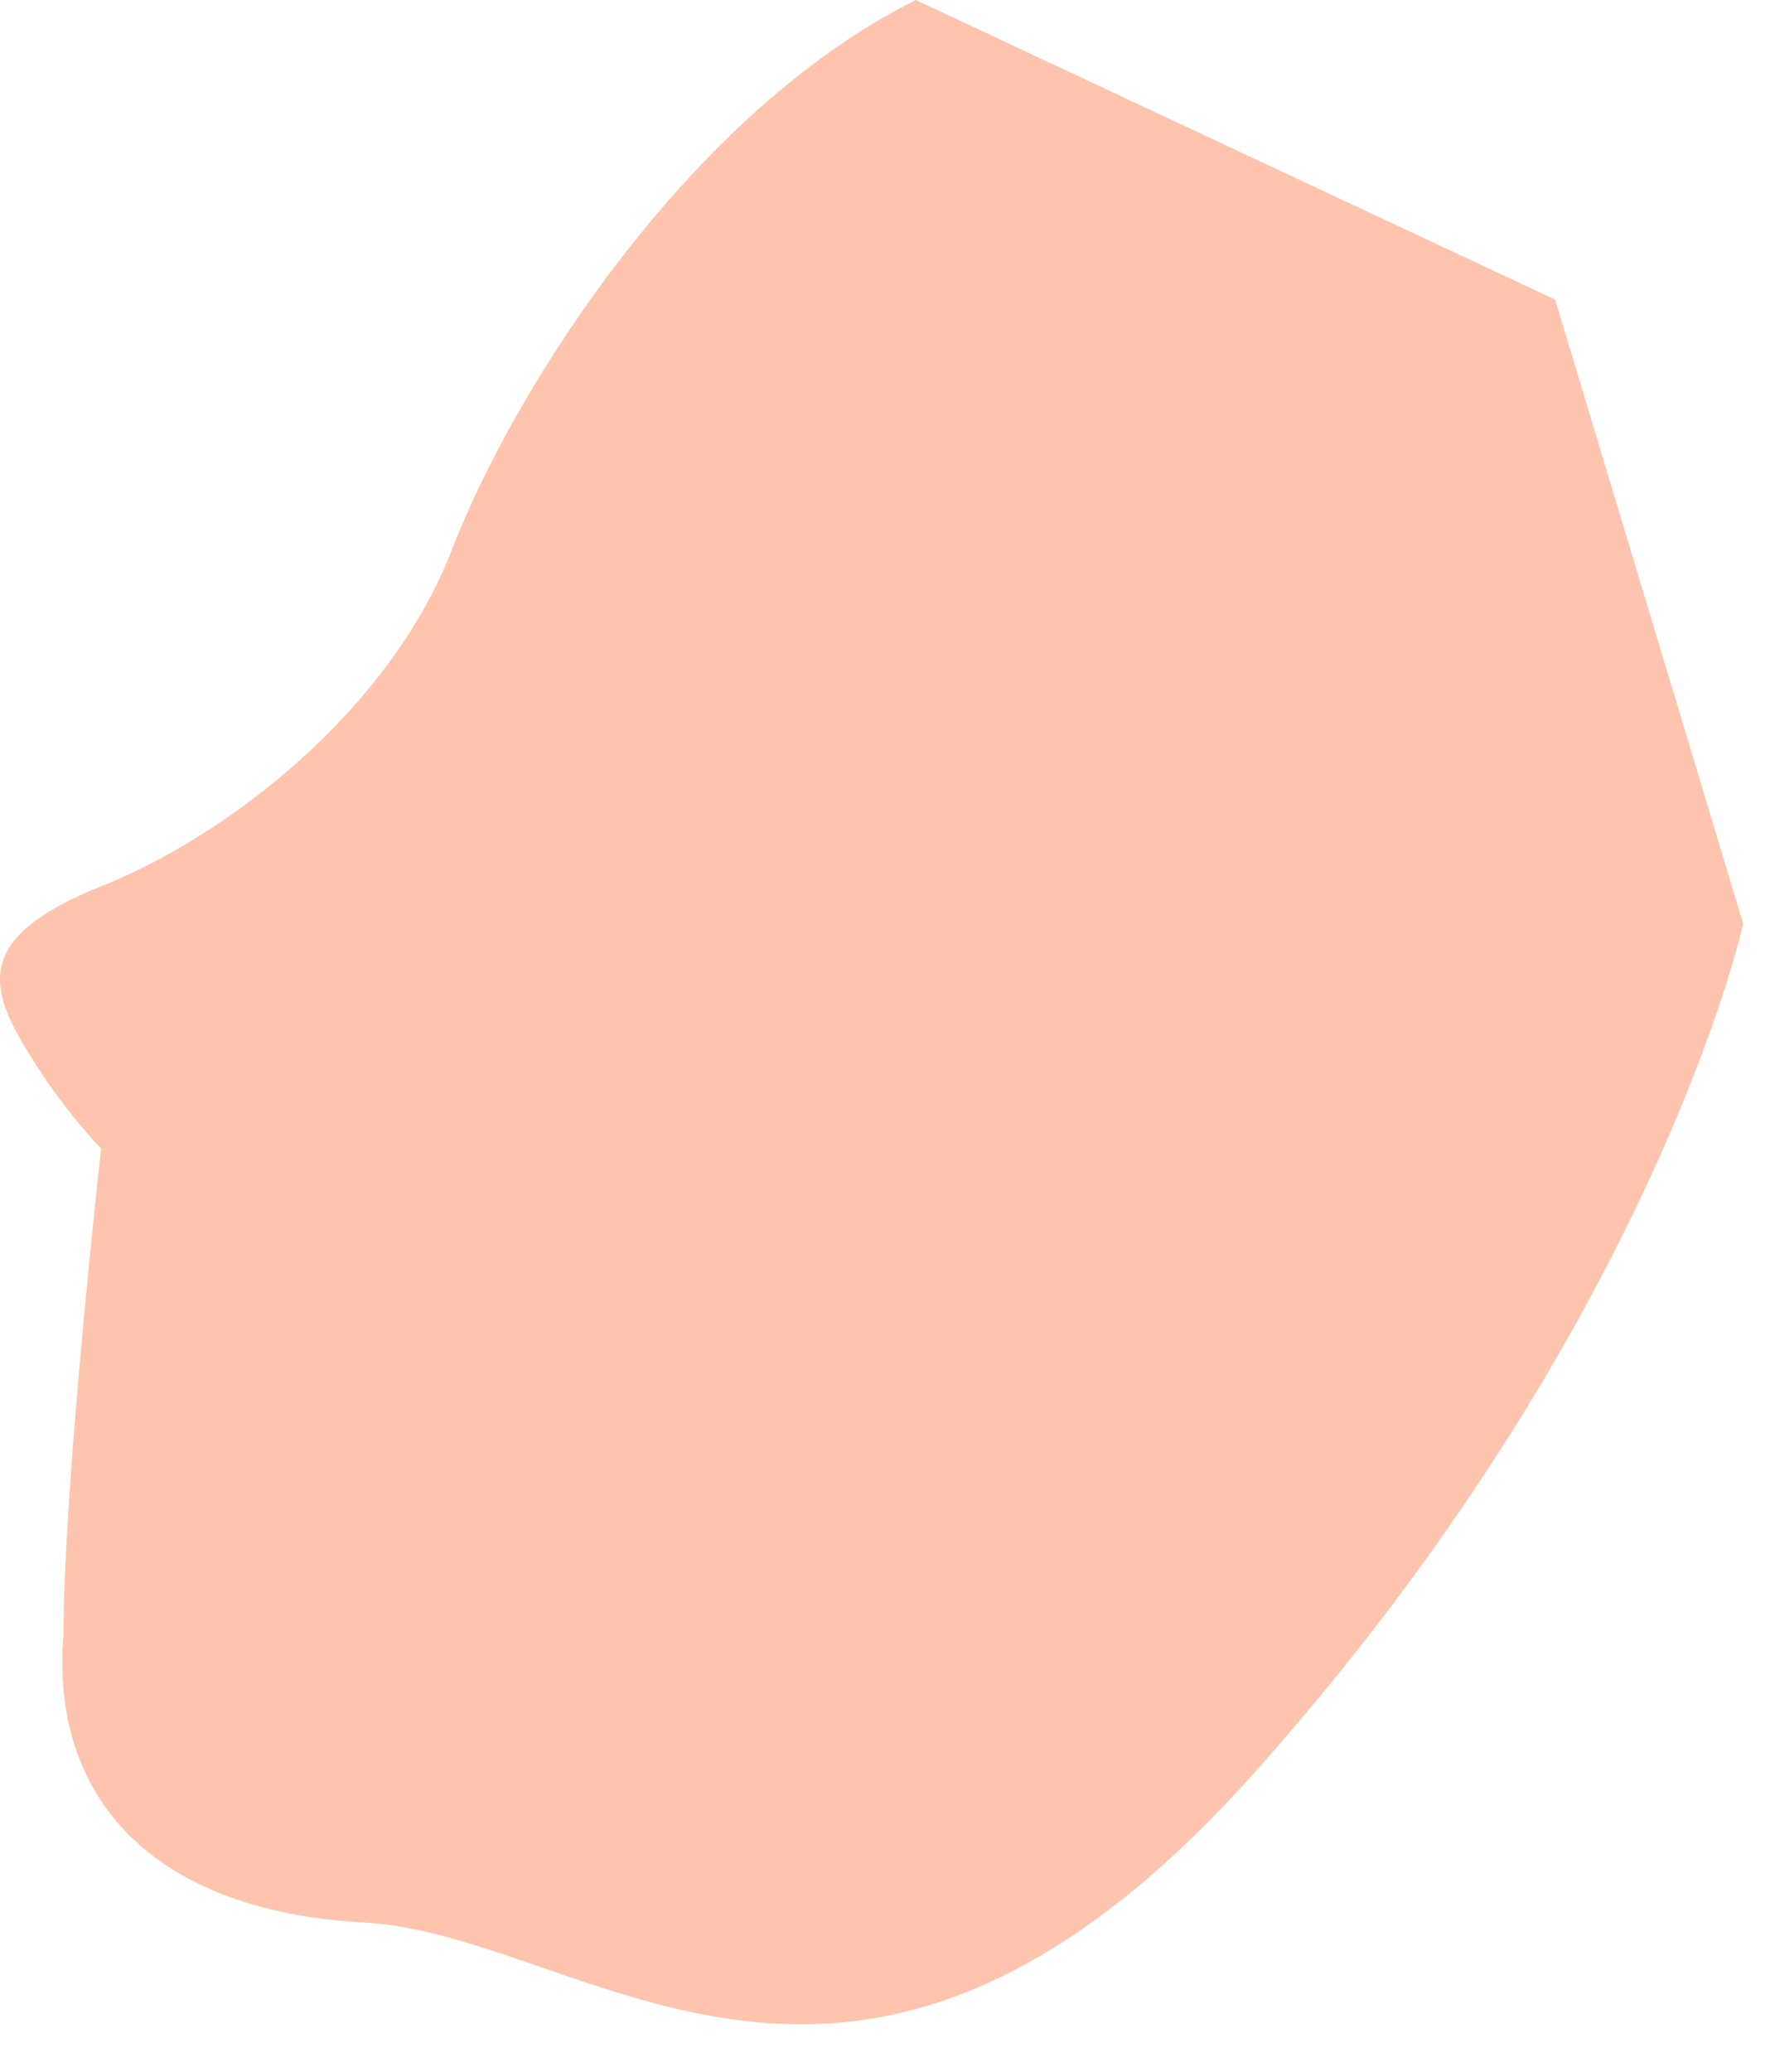<?xml version="1.0" encoding="utf-8"?>
<svg xmlns="http://www.w3.org/2000/svg" fill="none" height="100%" overflow="visible" preserveAspectRatio="none" style="display: block;" viewBox="0 0 24 28" width="100%">
<path d="M12.383 0C9.333 1.518 6.96 5.23 6.112 7.424C5.265 9.617 3.062 11.304 1.367 11.979C-0.328 12.654 -0.159 13.329 0.35 14.172C0.858 15.016 1.367 15.522 1.367 15.522C1.367 15.522 0.858 20.078 0.858 22.102C0.689 24.127 1.875 25.814 4.926 25.983C7.977 26.151 11.536 30.032 16.96 23.958C22.383 17.884 23.57 12.485 23.57 12.485L21.027 4.049L12.383 0Z" fill="#FEC4AD" id="Vector"/>
</svg>